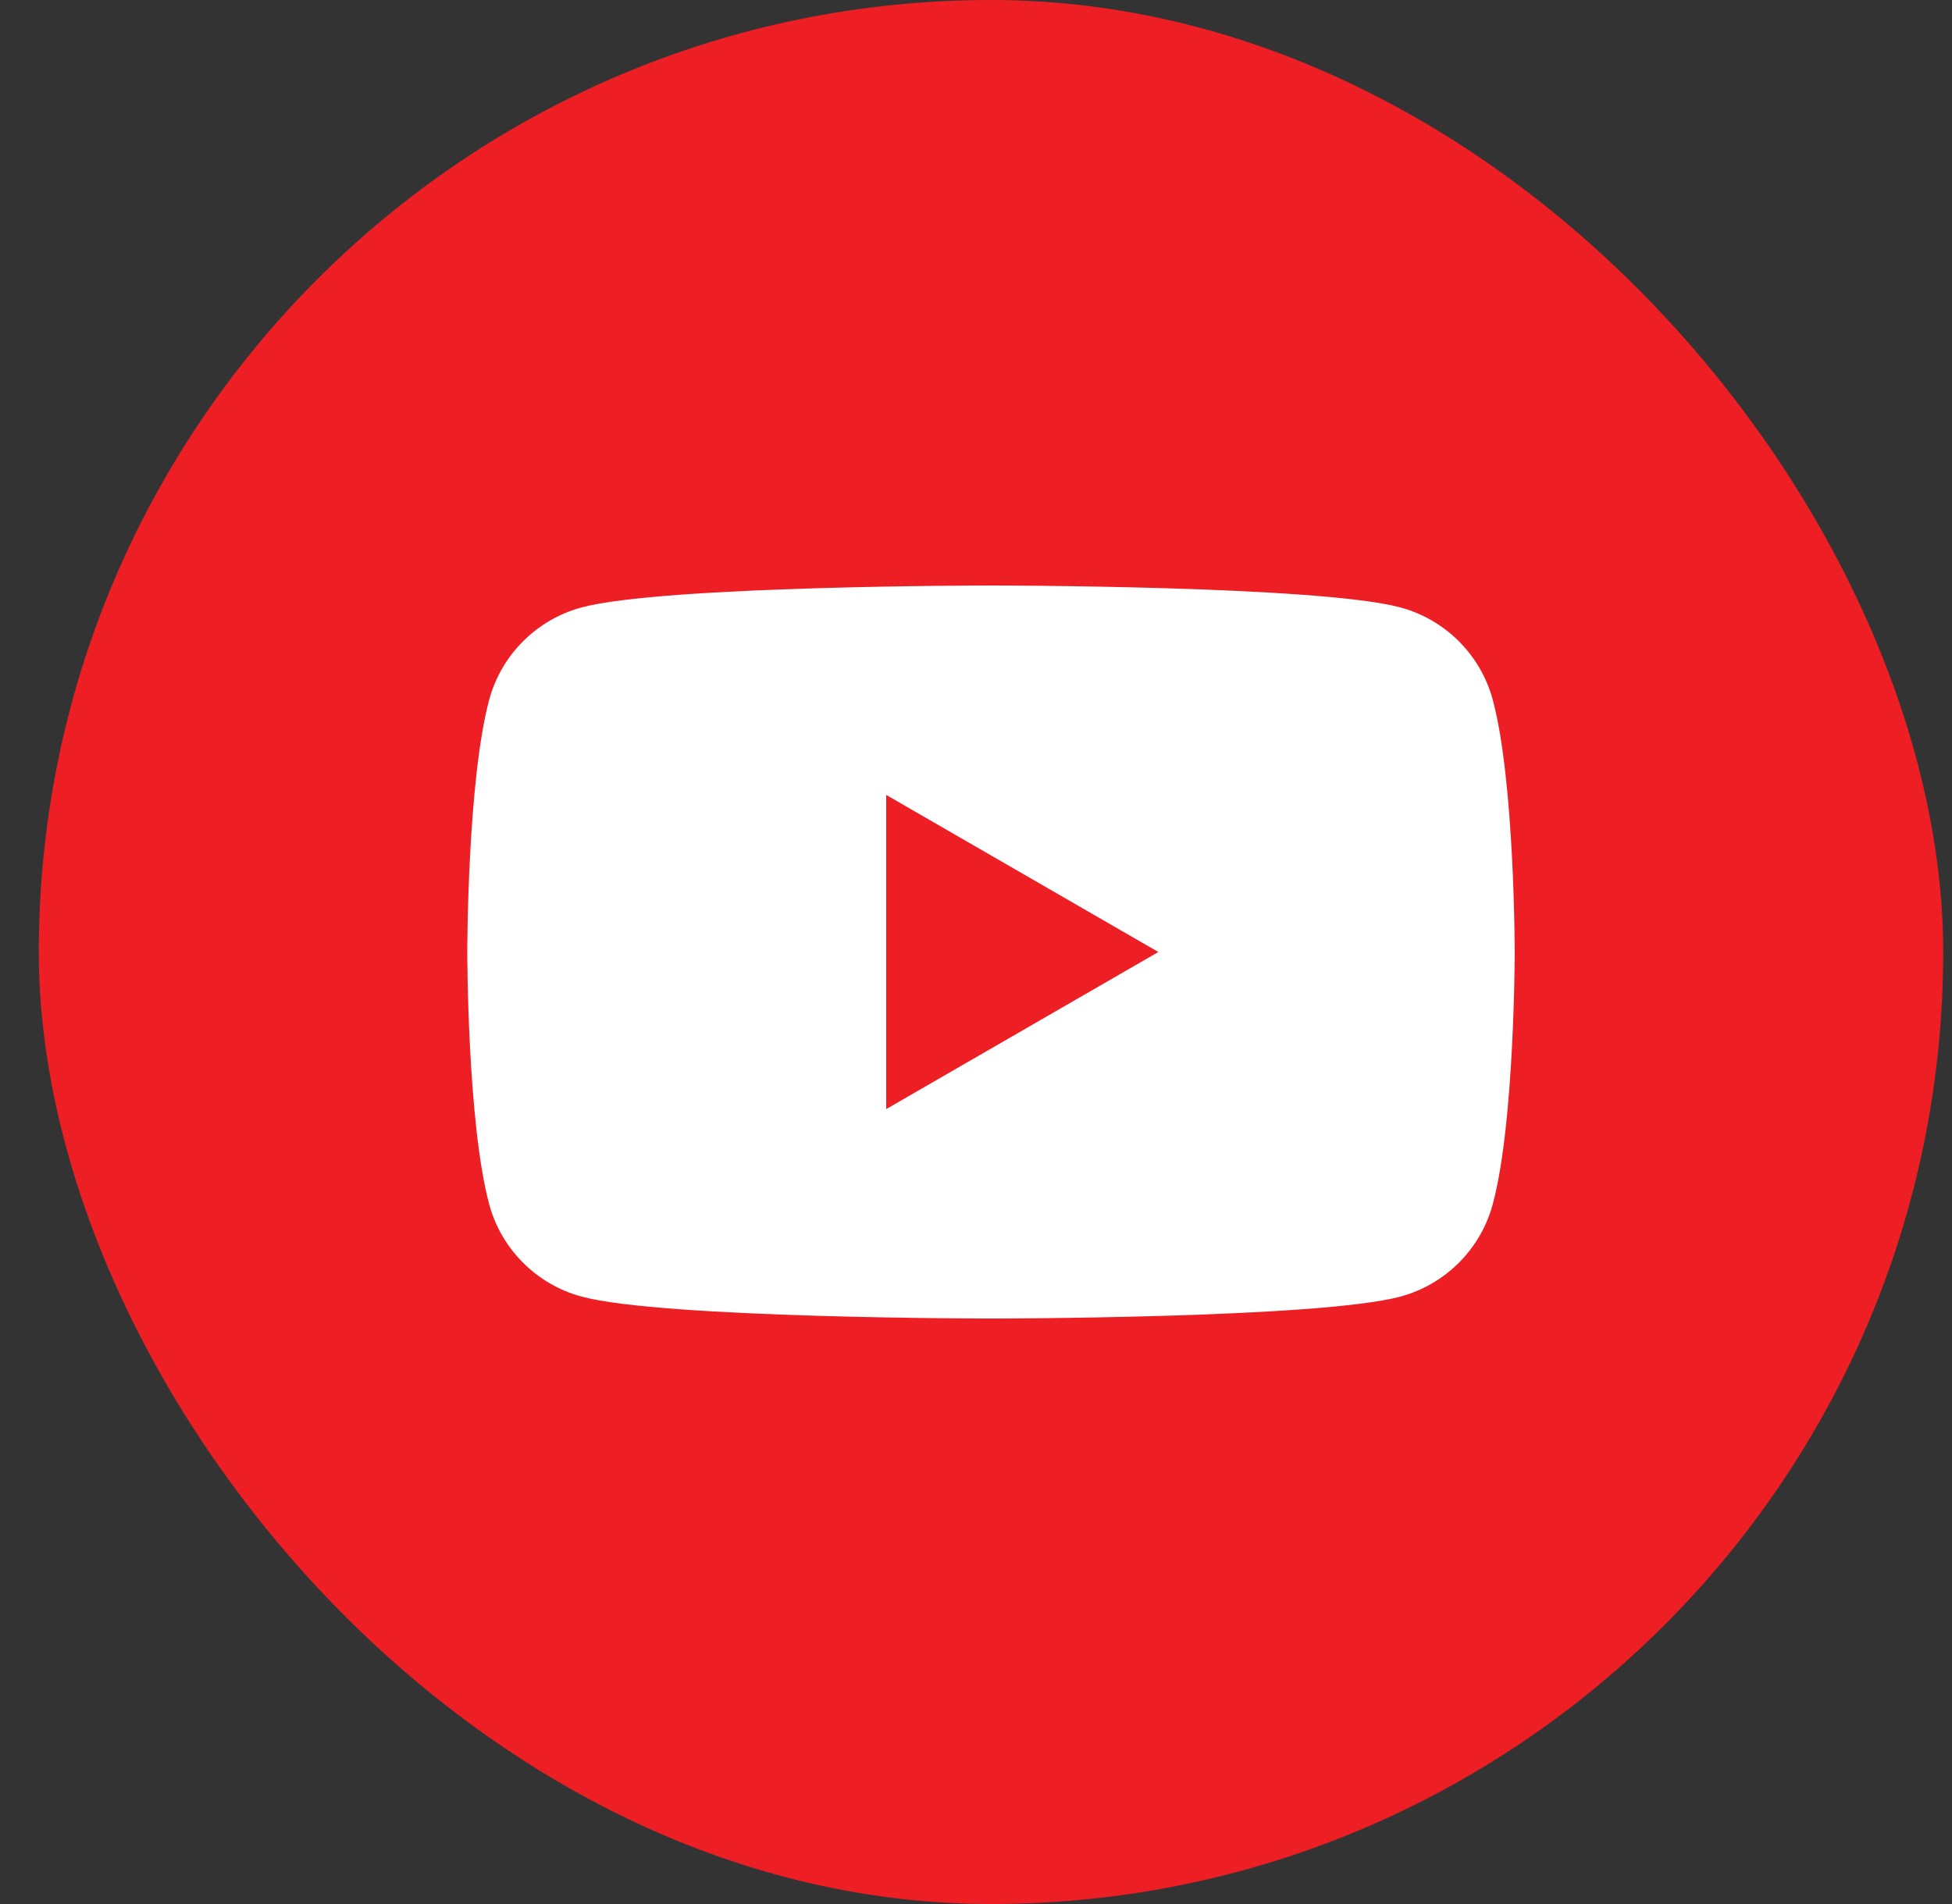 <svg xmlns="http://www.w3.org/2000/svg" width="41" height="40" viewBox="0 0 41 40" fill="none"><rect x="0" y="0" width="41" height="40" fill="#333333" stroke="none"/><rect x="0.815" width="40" height="40" rx="20" fill="#ED1F24"></rect><path d="M31.355 14.705C31.102 13.758 30.356 13.013 29.41 12.76C27.694 12.3 20.814 12.3 20.814 12.3C20.814 12.3 13.935 12.3 12.219 12.76C11.273 13.013 10.527 13.758 10.274 14.705C9.815 16.421 9.815 20 9.815 20C9.815 20 9.815 23.58 10.274 25.295C10.527 26.242 11.273 26.987 12.219 27.24C13.935 27.7 20.814 27.7 20.814 27.7C20.814 27.7 27.694 27.7 29.41 27.24C30.356 26.987 31.102 26.242 31.355 25.295C31.815 23.58 31.815 20 31.815 20C31.815 20 31.815 16.421 31.355 14.705V14.705Z" fill="white"></path><path d="M18.614 23.3L24.33 20L18.614 16.7V23.3V23.3Z" fill="#ED1F24"></path></svg>